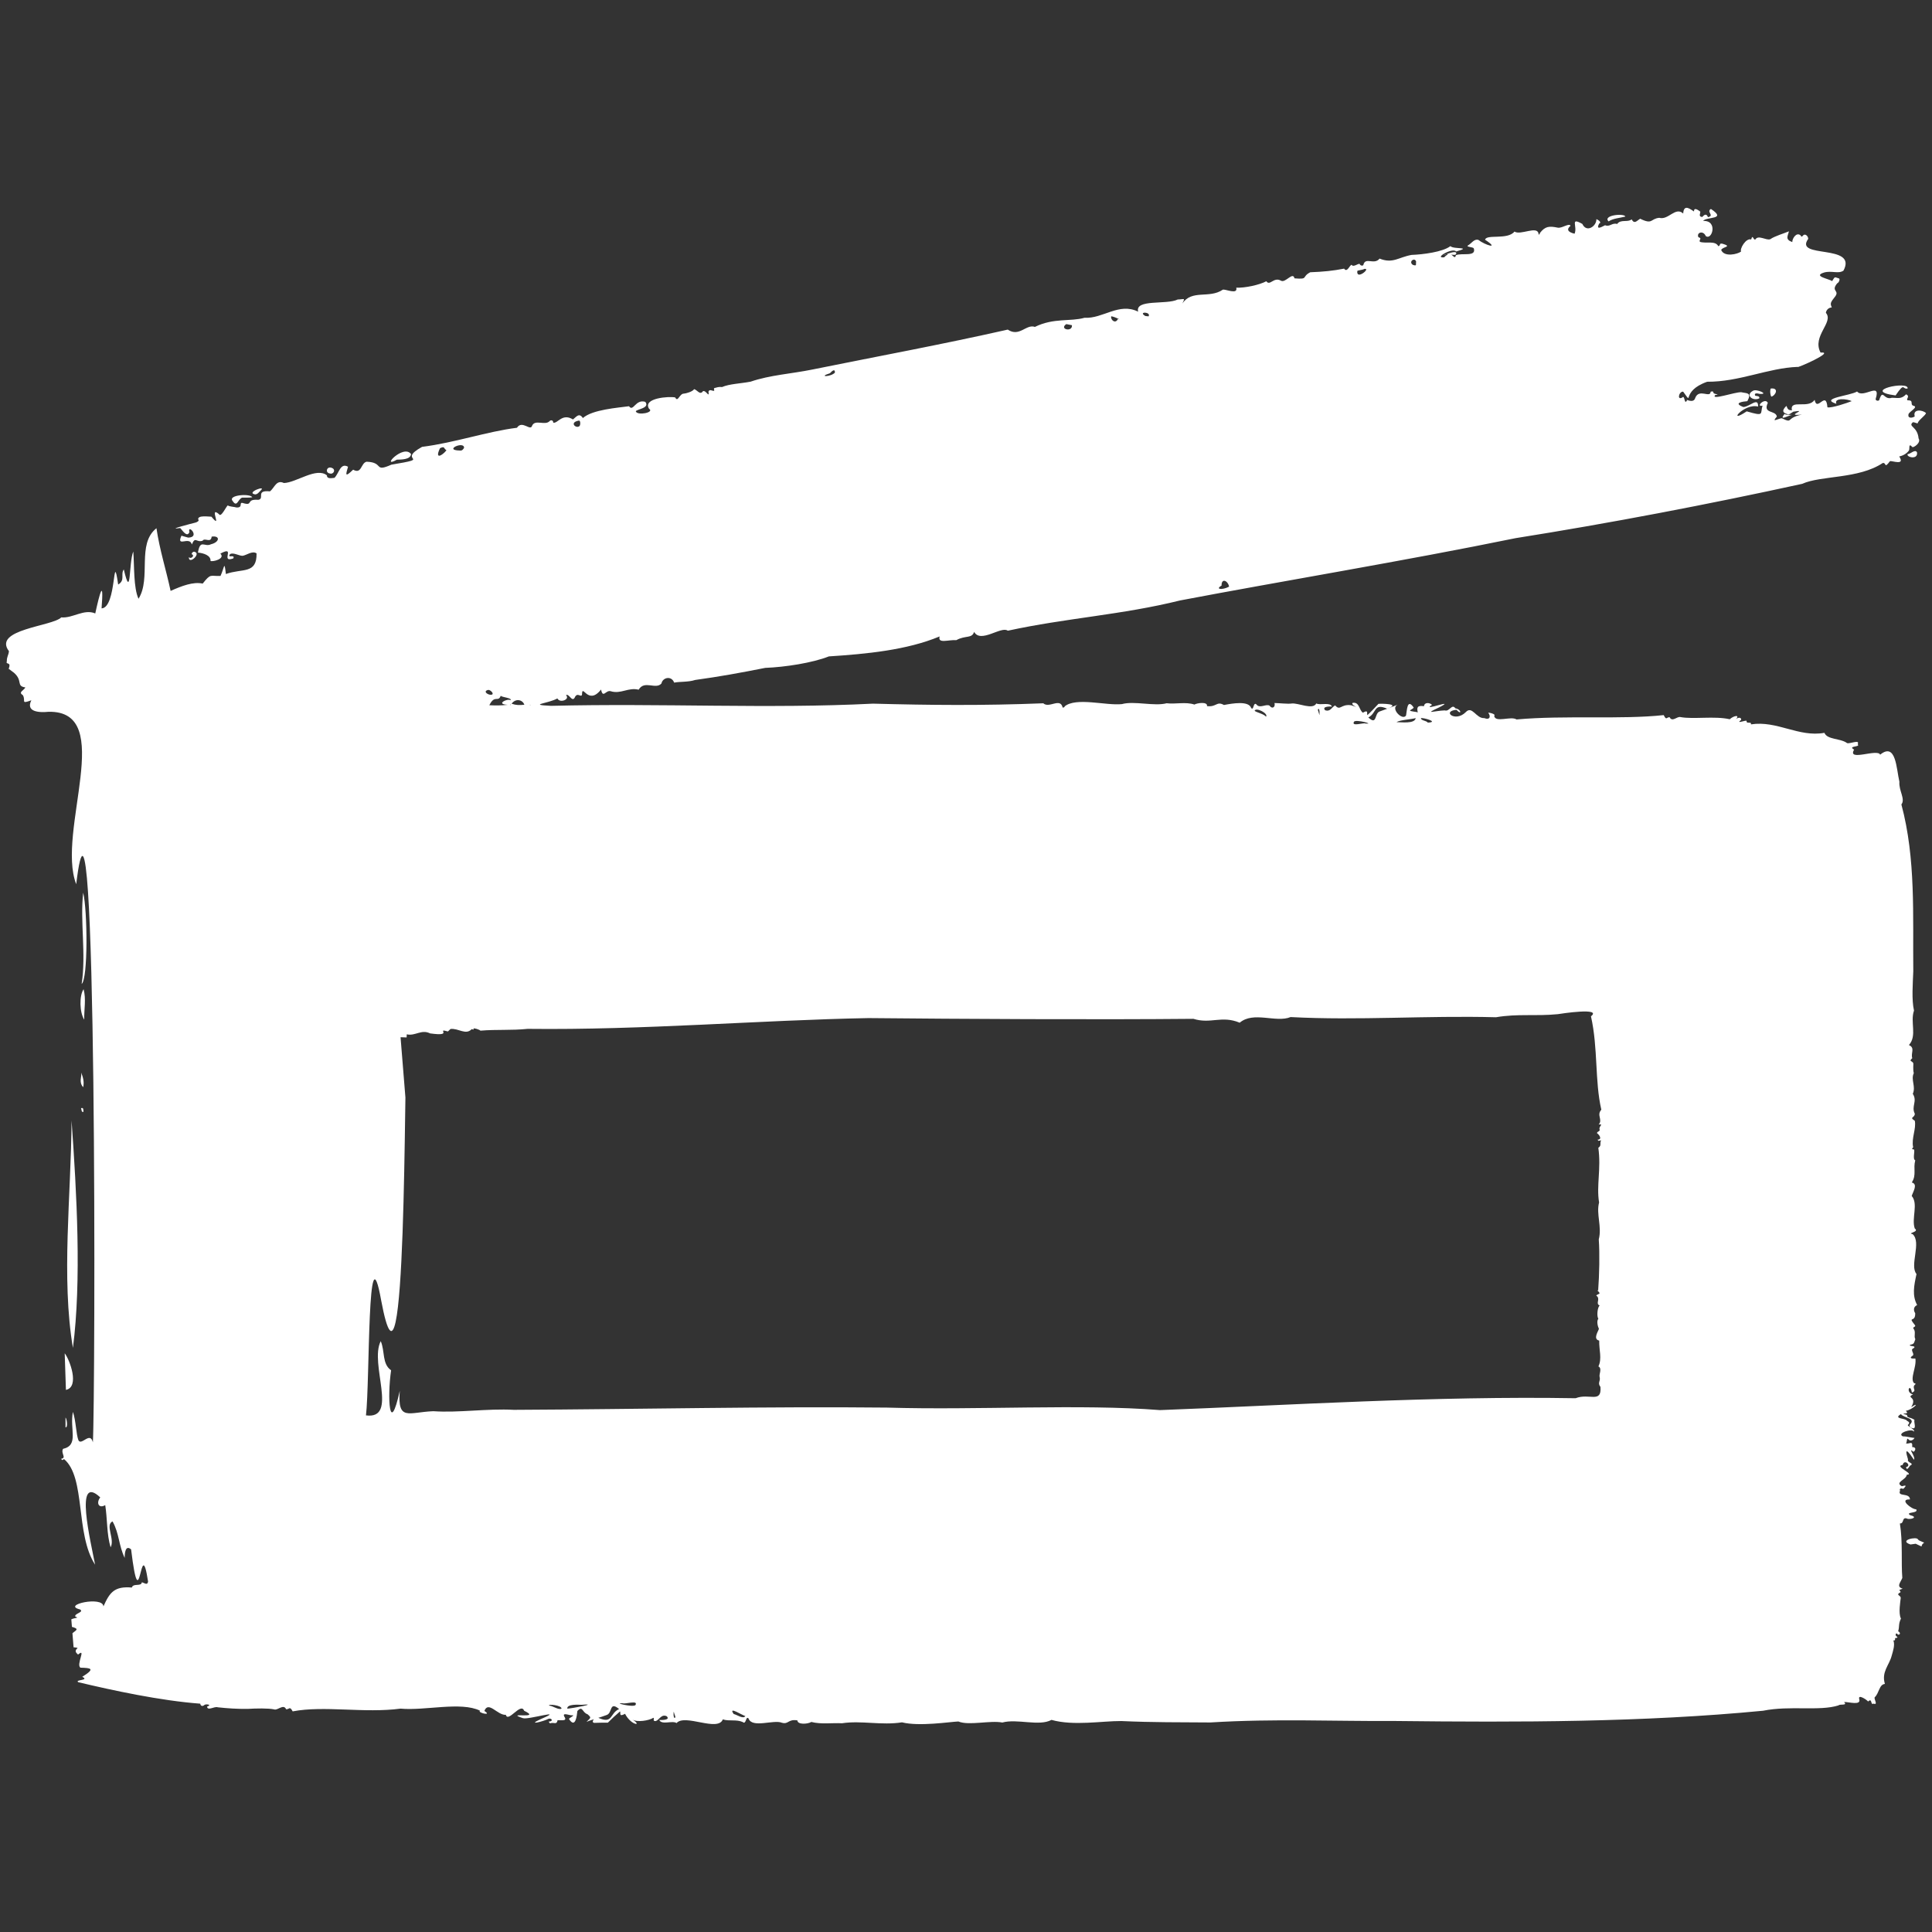 <svg class="mask mask06" xmlns="http://www.w3.org/2000/svg" xmlns:xlink="http://www.w3.org/1999/xlink" viewBox="0 0 320 320">
	<rect x="0" y="0" width="320" height="320" fill="#333333" stroke="none"/>
	<defs>
		<clipPath id="msk6">
			<path id="prefix__a" d="M241.2 42.016c-.161.559-1.455-.263-2.069.263.29-.108 2.186-.942 2.069-.263zM68.08 75.207c-1.278-1.711-5.145 2.504-2.341.927.617-.017 2.272.025 2.341-.927zm.013.063c-.029.106-.025-.065-.003-.106.01.033.01.069.003.106zm171.802-33.184c-.033.04-.093.037-.139.043a.164.164 0 01.139-.043zm.392.027c-.017-.007-.03-.017-.046-.023.018-.002.029.016.046.023zm.893.142c.007.034-.025.014-.046.017-.004-.031.026-.015.046-.017zM31.285 92.272c-.069 1.344 2.02-.521 1.01-.85-.251-.141-.552.118-.548.369.597.212-.115.898-.462.481zm7.244-9.3c.752 1.171.87-.339 1.598-.552.589-.013 1.111.037 1.657-.056-.307-.665-4.111-.395-3.255.608zm16.102-4.55c.484.191.988-.445.525-.824-.995-.619-1.42.7-.525.824zm-12.368 3.467c.405-.015.626-.368.917-.651 1.07-.964-2.582.375-.917.651zm-28.312 86.997c-.039-1.793.34-3.363-.106-5.042-.734 1.067-.674 3.84.106 5.042zm-.498 8.769c.11.751-.442 1.551.325 2.425.203-.941-.049-1.685-.325-2.425zm-.033 5.899c.114.247.046.734.412.591-.057-.333.048-.746-.412-.591zm.103-20.58c1.07-.816.97-12.182.256-15.119-.545 4.747.516 10.167-.256 15.119zm-2.604 67.235c2.324-.48.615-5.041-.202-6.059l.202 6.059zm1.159-6.955c1.442-11.101.632-25.646-.225-37.661-.076 12.492-1.734 26.03.225 37.661zm-1.226 13.159c.448.069.195-1.51 0-1.624v1.624zm282.437-172.06c-.179.425-.04 1.189.103 1.342.72-.187 1.318-1.509-.103-1.342zm20.679 1.145c1.562-2.316 1.105-.924 1.989-1.152.292-1.348-7.897.384-1.989 1.152zm-18.4 3.066c-.941 1.231.496.298 1.229.16-.467-.036-.88.045-1.229-.16zm20.393 6.649c-.25.515 1.738 1.002 1.558-.279-.313-.626-1.095.307-1.558.279zm-49.535-38.541c.769-.509 1.823-.556 2.783-.8-.158-.595-3.811-.24-2.783.8zm50.382 33.284c-.81.737.787.648.967 2.65.485.747-.9 1.607-1.033 1.435-.714-.791-.382.362-.568.578-.255.385-.85.836-1.604.983 1.02 1.566-1.154.681-1.531.781-1.01 1.346-.548.2-1.199.306-4.008 2.673-10.205 2.034-13.335 3.448-15.669 3.43-31.895 6.523-47.489 9.001-18.429 3.774-38.808 7.128-55.56 10.316-9.633 2.391-18.826 2.898-28.534 5.012-1.055-.831-4.508 2.155-5.577.186-.359 1.162-1.405.527-2.949 1.376-1.377-.087-3.097.634-2.766-.614-5.426 2.27-12.173 2.909-18.341 3.306-2.712 1.073-7.239 1.775-10.542 1.902-4.115.817-7.574 1.447-11.608 2.002-1.127.371-2.478.249-3.477.438-.441-1.187-1.901-.873-2.103.137-.932 1.089-2.828-.606-3.776 1.036-1.78-.423-2.935.782-4.657.245-.798-.203-1.25 1.264-1.574-.272-2.167 2.744-3.122-1.08-3.149.794-.096.691-.784-.511-1.229.575-.462.756-.953-.801-1.425-.425.721.661-1.001 1.383-1.427.531-1.537.861-5.023 1.034-1.061 1.226 18.517-.462 35.829.524 53.328-.363 9.525.253 18.029.343 28.212-.059.976.895 2.821-1.011 3.208.714.13 0 .405-.083.306-.186 1.91-1.589 6.865-.111 9.506-.393 2.026-.569 5.361.402 7.414-.141 1.46.184 3.172-.273 4.596.216.426-.256 2.227-.532 2.086.257 1.598.198 1.576-.875 2.807-.185 1.409-.265 4.095-.738 4.51.494.442.542.332-1.106.877-.578.531.731 1.614-.159 2.169.196.432.631 1.005.239.814-.438.748.007 2.245.186 2.847.08 1.119-.126 3.482 1.114 4.082-.009.632.353 2.269-.266 2.587.51-.419-.026-1.711-.009-1.119.618.896.29 1.09-.551 1.654-.801.881.985.894-.285 2.671-.026 1.897.635-.143.047.205-.389 1.151-.238 1.073 1.195 1.717 1.618.97-.568.612.129.741.405.543-.484 1.198-1.182 1.83-1.867.458-.052 3.901-.029 1.438.801-2.274-.989-1.679.725-3.109 1.45 1.475 1.375.983-.654 1.857-.983.888-.321 2.216-.8 3.026-1.147-1.342.57.783 2.747 1.365 1.805.158-.766.159-2.911 1.242-1.349.14.119-.501.402-.577.501-.09.188 1.066.208 1.279.342-.165-.769-.144-1.214 1.026-1.033.075-.73 1.008-.579 1.335-.22-2.008 1.234 4.346-1.215 1.152.429-2.606 1.222-.799.554.95.485.777.283 1.182-1.186 1.761-.342 1.044.18 1.058 1.216.186.243-2.491.226-.203 2.131 1.531.394 1.059-1.159 1.74 1.086 3.056.98.986.384 1.121-.324.667-.88.196-.06 1.339.236.99.505.171 1.211 2.771-.01 3.703.601 8.065-.72 17.226.045 24.376-.72.475.972.475.295.983.354.432.863 1.233-.185 1.797-.027 2.127.398 5.643-.213 8.157.359.603-.579 1.814-.848.97.053.251-.338.99-.478.92.05-1.059.784.917-.058.906.182-.093.575.851 0 .711.565 4.333-.677 7.897 2.172 12.176 1.401.452 1.158 2.669.893 3.743 1.694.425.186 2.205-.661 1.76.196.582.5-1.75.229-.588.893-1.196 2.031 3.902-.217 4.314.833 2.635-2.126 2.686 2.354 3.189 4.488-.127 1.474 1.032 2.866.329 3.756 2.421 9.035 1.873 18.436 1.97 27.634-.077 2.011-.294 4.718.119 6.51-.674 1.901.56 4.149-.843 5.709 1.083.471.27 1.335.558 2.166-.638.615-.047.369.173.85.027.173-.086 1.063.076 1.641-.529 1.11.381 2.198-.166 3.421.808 1.232-.289 2.077.331 3.281.024.727-1.005.551.001 1.176.272 1.319-.591 2.924-.273 4.364.007.116-.388.345.017.379.464-.108-.212 1.584.332 1.817-.374 1.405.246 2.399-.571 3.667 1.029.275.245 1.445-.014 2.232 1.134 1.293-.076 3.771.509 5.394.846.587-1.392.749-.359.927 1.525 1.367-.554 5.196.644 6.609-.424 1.941-.749 3.556.106 5.138-.716.313-.567 1.01-.322 1.345.052 1.675-1.312.393-.083 1.93.337.372-.408.326-.213.621.475.543.017 1.246.316 1.757-.239.674-.194.798-.811.916-.558.319 1.266.107.469.615-.575.219.276.923-.086 1.189-.761.498-.013.515.438.482.226 1.424-.959 3.341-.207 4.095.094 0 .26.033.233.146-.797.626.376 1.068-.607 1.395-.27-1.704-1.137-.021.183.315-1.249.625.808.316-.296 2.103 1.646-1.054.306.409-.904.617.841.683-1.016.28-.166.575.89.149-.173.339 1.066.634.13.043.545.239.561.316-.214.204.463 1.643-.419 1.318-.266-.033-.521-.319-.352-.564 1.112-1.086-1.12-1.117-1.481-1.744-1.392.837.787.641.983 1.103.395.183.541.405.136.714.136.309 1.289.79 1.01 1.076-.25-.578-2.943.274-1.807.801.418-.037 1.577.252 1.926.255-.196.365-.761.67-1.079.143-.247-.135-.148.629-.342.758.562.179 1.136-.561 1.033.608.783.012.518.621.22.791-1.087-.892.422.892.073 1.315-.84-1.241-1.706-2.375-.986-.066-.208.595 1.19.63.341 1.039-.169.239-.584.943-.658.242 1-.202-.309-1.445-.568-.349-1.549.195 2.172 1.564.674 1.621-.051.832-2.055 1.233-.807 1.9.524-.13.955-.27.239.432-.319-.127-.718-.077-.532.298-.503 1.094 1.597.269 1.637 1.459-1.949-.094.366 1.698 1.02 1.624.495.721-1.89.398-.997.976 1.246.302.432.681-.359.624-1.109-.492-.533.792-1.335.751.501 3.072.19 6.54.403 9.018-.272.732-1.066 1.451.056 1.784-.973.316-.325.229-.355.585-.947.545.163.445.023 1.066-.021.286-.416 2.487.05 3.292-.46 1.008-.21 1.219-.462 2.123.354.127.439.606-.05.544-.266-.449-.482 0-.296.219.478.362.093.276-.189.385.07.203.043.412-.262.355.304.743-.068 1.78-.269 2.511-.409 1.622-1.737 2.68-1.132 4.7-.964.074-.947 1.552-1.694 2.215-.136.335.618 1.332-.196 1.043-.528.335-.169-1.016-.893-.349-.189-.272-1.701-1.279-1.471-.415.36 1.143-1.729.453-2.511.501.653.645-.712.288-.92.558-3.174.999-8.036-.014-12.488.885-19.845 1.917-40.557 1.929-60.811 1.699-10.405.057-20.025-.416-30.756.243-5.024-.038-9.484.004-14.754-.236-3.169-.017-7.888.838-11.545-.189-2.04 1.111-5.703-.241-8.141.435-2.015-.391-5.563.549-7.284-.173-1.436.062-6.485.859-9.34.142-3.374.539-6.735-.337-9.928.153-1.656-.084-3.485.2-5.082-.216-.598.367-2.297.478-2.305-.257-1.584-.265-1.442.71-2.584.385-1.354-.559-4.919.957-5.51-.695-.482-.548-.362 1.103-.97.578-1.055-.473-2.258-.089-3.291-.439-.819 2.131-6.271-.975-7.666.612-.671-.479-2.437.369-2.863-.511.415.019 1.893.029 1.236-.618-.889-.425-1.25.633-1.823.8-.621.023-.133-.395-.392-.548-.644.455-2.771.824-3.537.252 1.881 1.153-.104 1.113-1.152-.906-1.077.568-.675-.129-.824-.405a32.955 32.955 0 00-2.019 1.867c-.256.003-1.651-.004-2.229.036-.683-.02.079-1.129.644-.837 2.456 1.093 1.877-.777 3.444-1.451-1.651-1.372-1.066.647-2.053.983-1.002.397-2.454.742-3.348 1.147.641-.694.908-.642.173-1.267-.93-.312-.787-1.504-1.684-.541-.068.675-.297 2.996-1.374 1.348-.177-.139 1.244-.719.448-.634-.435.03-1.8-.63-1.132.392.302.621-.748.369-1.226.432-.149.827-.578.262-1.265.508-.01-.01-.199-.276-.209-.289.867-.033.505-.654-.043-.462-.714.407-3.771 1.193-1.229.033 4.199-1.79-2.124.17-2.993-.142-3.214-1.087 3.298.263.203-1.23-.546-1.456-2.654 2.053-3.03.675-1.353.13-2.898-2.391-3.554-.637 1.416.889-1.208.302-.727-.05-3.175-1.541-9.101.04-13.156-.336-6.012.796-12.649-.544-17.869.455-.521-.972-.548-.288-1.089-.355-.419-.96-1.42.261-1.983.026-.927-.211-3.008-.169-4.397-.083-1.76.018-3.291-.088-4.913-.262-.63-.211-1.685.664-1.8-.116.917-.326-.156-.462-.408-.296-.3.305-.674.227-.714-.19-6.611-.492-14.524-2.204-20.201-3.556-.671-.456 1.949-.255.651-.894 2.242-1.391 1.419-1.461-.289-1.511-.784-.479 1.033-3.385-.408-2.169-.406-.369-.598-.64-.059-1.09-.535-.243-1.252.144-.85-.728-1.919-2.141 3.185-2.187-1.11-2.989.316-.878.938-1.119 1.658-1.255.296-.04.262-.137-.073-.213-.297-.529 1.531-.727.757-1.209-3.115-.74 3.821-2.272 3.886-.492 1.053-2.408 1.88-3.36 4.701-3.131.245-.781 1.564-.101 1.66-.868.402.083.917.581 1.033-.119-1.31-8.554-1.28 7.252-2.812-5.331-.948-.794-1.057.601-1.067 1.411-1.013-2.136-.883-4.035-2.006-6.048-1.276.573.428 2.959-.323 4.291-.657-2.162-.531-4.762-.89-6.985-1.079.627-1.536-.37-.826-1.282-4.372-4.101-1.561 7.411-.852 11.147-3.301-5.06-1.515-14.458-5.148-17.496-.046.003-.365.392-.454-.057.926-.109-.131-.937.296-1.631 2.67-.619 1.065-3.209 1.631-6.125.508 1.434.523 3.717.919 4.707.505.947 1.944-1.55 2.388.343.424-7.03.703-121.367-2.76-92.449-3.363-8.719 6.757-28.813-4.597-28.557-1.482.154-3.819.046-2.832-1.909-1.877.684-.844.047-1.422-.86-.784-.478.133-.731.432-1.265-1.576-.236-.373-1.098-1.885-2.428-.118-.09-.776-.588-.882-.665.498-1.255-.548-.598-.306-1.219-.018-.785.278-.988.35-1.697-2.743-3.624 7.177-4.099 8.671-5.596 1.887.18 3.754-1.454 5.627-.651.721-3.317 1.452-6.033 1.044-.84 2.537-.072 1.818-10.273 2.749-3.947 1.219-.72.352-1.693.933-2.504 1.262 5.342.792-1.145 1.574-2.966.179 2.386.023 6.021.863 7.828 2.163-3.443-.355-9.063 2.973-11.688.521 3.572 1.585 6.847 2.344 10.383 1.831-.816 3.719-1.556 5.313-1.212 1.383-1.745 1.225-1.197 2.949-1.265.682-1.474.609-2.671.894-.319 2.713-.982 5.133.081 5.081-3.418-.714-.49-1.66.312-2.311.399-.545.033-1.551-.611-2.073-.276-.576.756.88-.039.531.707-2.255.82.522-2.223-2.142-.794.89.88-1.362 1.415-1.634 1.206.079-.893-1.157-1.302-2.083-1.369.389-2.331 1.083-.833 2.179-1.391 1.401-.332 1.567-1.464.097-1.259-.139 1.161-1.15.098-1.508.684-1.06.339-1.193-.793-1.777.612-.378-1.448-2.632.578-1.723-1.448.275.076.853.239 1.126.319 2.091-.069-.192-2.363.196-.913-.416 1.016-1.269-.463-1.534-.675-2.518.381 2.012-.776 2.511-.896.216-.044.754-.293.472-.552-.063-.72 1.75-.425 2.195-.432 1.915 2.309-.515-1.905 1.246-.425.345.68 1.238-1.386 1.477-1.441.236.209 1.056.219 1.435.342 1.146.05.345-.89 1.01-.751 1.887.581.402-.691 2.594-.518 1.126-.189-.528-1.644 1.926-1.402.754-.555 1.046-1.993 2.312-1.382 2.053-.052 5.394-2.679 7.131-1.267-.01.646.811.443 1.249.41.771-.764.962-2.56 2.245-1.84-.413 1.404-.51 1.792.848.485 1.424.827 1.273-1.14 2.242-1.316 2.919.105 1.117 1.811 4.098.488 7.135-1.185.667-.505 5.078-2.949 5.444-.687 10.74-2.542 15.714-3.162.874-1.34 2.248.661 2.518-.358.5-1.09 2.177.078 2.919-.771.252-.246.621-.03.561.279.74.221 1.483-1.644 3.285-.527.604-.499 1.02-1.137 1.644-.237 1.547-1.402 5.867-1.707 7.636-1.954.708 1.013 1.06-1.23 2.694-.726.817 1.045-1.395 1.2-1.574 1.564.224.778 3.175.19 2.199-.416-1.11-1.777 3.33-2.1 4.334-1.874.432.891.718-.66 1.429-.634.365-.027 1.485-.339 1.694-.744.484.081.985 1.082 1.471.335.526-.2 1.085 1.238.914.08.106-.289.319-.279.605-.183.691.236.09-.355.392-.415.352-.09.737-.239 1.249-.163 1.223-.533 3.056-.571 4.736-.894 3.21-1.103 6.848-1.314 10.227-2.009 10.85-2.197 21.387-4.133 32.36-6.612 1.933 1.298 3.062-.966 4.494-.446 3.136-1.541 5.864-.842 8.22-1.514 3.03.192 5.729-2.594 8.881-1.01-.552-2.139 4.725-1.098 6.556-2.017 1.16-.038 1.234-.337.771.665 1.594-2.377 4.433-.751 6.693-2.288.409-.154 2.531.894 2.232-.336 1.396.072 3.827-.449 4.982-1.066.592.858 1.21-.763 2.402-.102.743.49 1.987-1.565 2.262-.375 2.418.196 1.096-.229 2.614-1.01 2.171-.082 3.753-.239 5.606-.598.508.761.95-.684 1.252-.627.272.455 1.063-.262 1.319-.156.1.322.598.372.628.126.342-1.325 1.779.113 2.674-1.007 2.201.878 3.114-.22 5.298-.61 1.887-.068 5.184-.487 6.43-1.455.511.564 3.758.08.956.89-.583-.719-3.81 1.178-1.973.959.126-.162.715-.741 1.086-.504.438.279.704.817.844.156 1.002-.43 3.411.329 2.966-1.126-.131-.251-1.305-.222-.991-.474.678-.392 1-1.103 1.727-.947 1.115.874 3.669 1.663 1.129-.016.216-.966 3.726.078 4.869-1.347 1.026.659 3.727-1.005 3.99.326-.03.253.149.233.245-.115.858-1.096 1.511-1.159 2.956-.857.711.119 1.847-.824 2.099-.316-.698.579-.487 1.04.664 1.316.531-1.19-.836-2.814 1.289-1.621.701 1.523 2.362.374 2.328-.798.286.113.957.548.456.744-.674 1.293.738.357.986.269.775.336 1.143-.462 2-.209.555-.825 1.783-.219 2.388-.765.478.858.867.226 1.422-.106 2.096 1.039 1.663.005 3.158-.15 1.501.443 2.686-1.909 3.966-.707.103-1.727 1.295-.621 1.787-.342-.023-.765.689-.242 1.046.027.023.315-.365.853.339.88.395-.495.731-.515.93.037 1.154-.253-.328-.906.491-1.362 2.735 1.819-.746 1.235-1.299 1.986 2.518-.125 1.48 3.306.435 2.492-.394-.958-1.568-.593-1.212.196.715.225.011.421.26.78 1.118.325 2.531-.255 3.038.715.486-.134.027-.512.675-.416 1.774.528-.017.488-.196 1.05.513 1.229 2.76.685 3.298.243-.261-.408.775-2.271 1.667-1.993.276-.99.346.195.698-.004.482-.814 1.807.223 2.471-.04.706-.509 2.276-.956 3.085-1.305-.176.774-.681 1.359.558 1.78-.032-.542.664-1.715 1.372-1.106.11.153.13.332.365.076.379-.521.94.103.893.511-2.4 3.339 8.253.74 5.845 5.252-.846.584-1.973-.047-3.218.315-1.946.608.882 1.044 1.335 1.425.539-.89.411-.633 1.119-.452.229 0 .073.677-.279.817-1.076 1.319.382 1.139-.289 2.122-.83 1.052-.91 1.183-.601 1.867a1.03 1.03 0 00-.98.897c1.371 1.553-2.34 3.83-.885 6.579 2.584-.223-4.077 2.687-3.784 2.372-4.916.179-9.662 2.495-14.993 2.462-4.521 1.599-2.123 4.145-3.979 1.637-.765-.037-1.073 1.674.011.863.302.187.211 1.293.634.585-.403-.358 1.081.648 1.358-.412.634-1.614 2.504.107 2.548-1.022.681-.193.246.193.658.325.457.14.802.146.092.226-.747.934 3.231-.513 4.322-.469.902.217 1.801-.004 1.012 1.482-.75.056-2.437.302-.664.969 1.034-.032 2.526-1.725 2.435-.073-2.327-.614-5.266 3.06-1.88.792 2.999.872 2.204.428 2.623-.944-1.27.279.457-1.417.874-.458-.876 1.857 1.33 1.164 1.498 2.275-.916 1.043.034.392.8.262 2.01.945.554-.035 3.355-.604-3.152.335 1.356-.953-1.426-.476-.185.093-.86.654-.989.402-.801-.229-.95-.589-.156-1.362.236.588.306.691.907.747-.382-1.931 2.72-.171 3.763-1.751.412 2.105 1.893-1.665 2.122 1.236.652.186 3.459-.783 4.023-1.023-.71-.372-3.001-.601-2.541.447-2.901-.924 2.314-1.33 3.431-2.04 1.021 1.245 4.013-1.755 3.08 1.223-.064.272.418.415.584.203.625-1.99.723.059 2.076-.382.936-.024 1.559.296 2.381-.581.734.365-.08.754.239.993 1.129-.02.335.661.943.9.99.193-.764 1.006-.797 1.448-.136.697.654.598 1.043.322-.379-1.355 1.448-1.04 1.867-.538-.125.413-1.298 1.189-1.365 1.644-.01.165-.636-.226-.835-.12zM87.692 116.754c.09.007.169.007.242.007-.198-.058-.12-.041-.242-.007zm-2.952-.196c.731.25 1.279.259 2.109.169-.293-.863-1.46-1.087-2.109-.169zm-3.694.252c.983.044 1.976.059 3.066-.073-2.12-.088-.062-1.103.455-.764.262-.373-1.34-.46-1.634-.724-.428 1.137-.982-.264-1.887 1.561zm3.448-.059c.037.046.11.037.13-.103l-.13.103zm-2.976-1.724c.318-.175-.336-.806-.664-.754-1.027.232.149 1.003.664.754zm-5.364-40.405c.427.061.559-.231.707-.435.078-1.207-3.505.377-.707.435zm-2.205-.04c-.531-.335-.226-.731-1.066-.352-.934 1.93.332 1.279 1.066.352zm19.054 208.414c.04-.555-2.337-.805-2.036-.491.55.005 1.603.797 2.036.491zm3.295-.625c-.442-.014-2.457-.159-2.328.638.695-.033 5.455-.904 2.328-.638zm6.875-.256c-1.836-.137 1.722.724 2.079.296.515-.873-1.743-.113-2.079-.296zm8.483 1.621c-.118-.753-.168.942.096.787.259-.001-.035-.517-.096-.787zm11.794.479c-.325.023-2.962-1.753-1.923-.319.547.117 1.627.916 1.923.319zm111.901-165.259c.031.419.868.371 1.139.731 1.974-.09-.865-.878-1.139-.731zm-4.052.654c.739-.013 3.045.328 3.182-.671-.749.229-2.581.289-3.182.671zm-5.148.226c1.708.158-1.586-.733-1.883-.299-.485.867 1.557.126 1.883.299zm-7.676-1.621c.108.755.152-.941-.086-.787-.236.017.03.515.086.787zm-10.672-.478c.332.27 1.557.518 1.886.967.46-.491-1.67-1.635-1.886-.967zM87.39 170.411c-2.687.281-5.177.072-7.812.298-.123-.159-1.146-.501-1.172-.335.126.11.103.229-.276.083-.996 1.048-2.149-.171-3.51-.026-.04.036-.399.385-.429.412-2.132-.611 1.139.887-2.953.319-1.463-.721-2.44.476-3.866.156-.45 6.272.008 66.674-4.228 44.123-2.324-12.972-1.871 13.499-2.528 18.99 5.47.724.52-8.557 2.446-12.295.726 1.687.185 3.761 1.717 4.825-.655 4.476-.286 11.179 1.435 3.405-.39 5.113 1.447 3.528 5.556 3.374 4.183.291 8.932-.469 13.331-.226 20.851-.098 42.172-.579 61.764-.372 15.208.453 31.957-.636 45.267.415 21.068-.805 45.72-2.367 68.839-1.967 2.239-.886 4.332.916 4.115-1.876-.545-.707.057-.899-.139-1.651-.138-.437.466-1.409-.196-1.74.616-1.329.092-2.667.13-4.275-1.1-.241-.135-1.578-.051-1.953-.191-.397-.422-1.277-.089-1.677-.291-.362-.17-1.879.212-2.182-.775-.34.234-1.092-.571-1.657.351-.37.945-.14.172-.857.286.02.356.014.153-.013.193-2.588.268-6.055.1-8.426.551-2.112-.456-4.179.052-6.115-.468-2.845.364-5.561-.125-9.054.592-.422.183-.641.455-1.249-.44.077-.391.203-.585-.096.9-.04.189-.918-.086-1.07-.032-.33.577-.272.421-.651-.157-.491.749-.932-.15-.787.729-.83-.396-1.54.442-2.458-1.103-4.757-.521-10.161-1.717-15.471 1.914-1.499-4.961-.442-5.503-.353-3.711.363-6.574-.11-10.227.509-11.549-.308-22.846.565-34.024-.03-2.424.991-6.132-1.011-8.426.933-3.014-1.247-4.775.26-7.666-.641-15.937.153-38.755.024-53.813-.123-18.048.338-37.265 2.006-56.465 1.784zM95.843 69.67c-1.656.313-.37 1.429.16.877.182-.269.129-.99-.16-.877zm42.447-7.955c.013-.784-.581-.156-.824.106-2.104.654.19.619.824-.106zm39.256-7.851c-.122-.026-.831-.154-.933-.183-1.254.855 1.059 1.384.933.183zm6.493-1.415c-.09.54.726 1.26 1.119.382.987.338-1.255-.671-1.119-.382zm5.66-.11c.09.01.458.053.541.06.465-.787-1.85-.817-.541-.06zm13.88 44.829c-.208-1.03-1.278-1.457-1.249-.176-1.096.599.047.8 1.249.176zm22.409-52.631c-.282.183-1.06.219-1.172.339-.221 1.614 2.322-.504 1.172-.339zm8.569-1.189c-.193-.787-1.322-.037-.565.511.771.283.462-.099.565-.511zm83.114 211.622c-.148-.527-3.302.153-1.232.844l.86-.12c1.638.755.537.392 1.355-.133.262-.076-.79-.279-.983-.591zM291.423 65.236c1.72.128-.482-.857-1.033-.528-1.423.721-.033 1.81 1.006 1.269.106-.409-.407-.366-.671-.429-.284-.507.4-.41.698-.312z" />
		</clipPath>
	</defs>
	<path class="cl" clip-path="url(#msk6)" fill="none" stroke="#FFFFFF" stroke-width="62.11" stroke-miterlimit="10" d="M325.748 49.306L30.463 113.249 42.42 261.412l246.417-2.599 6.759-110.213-287.487-9.877" />
</svg>